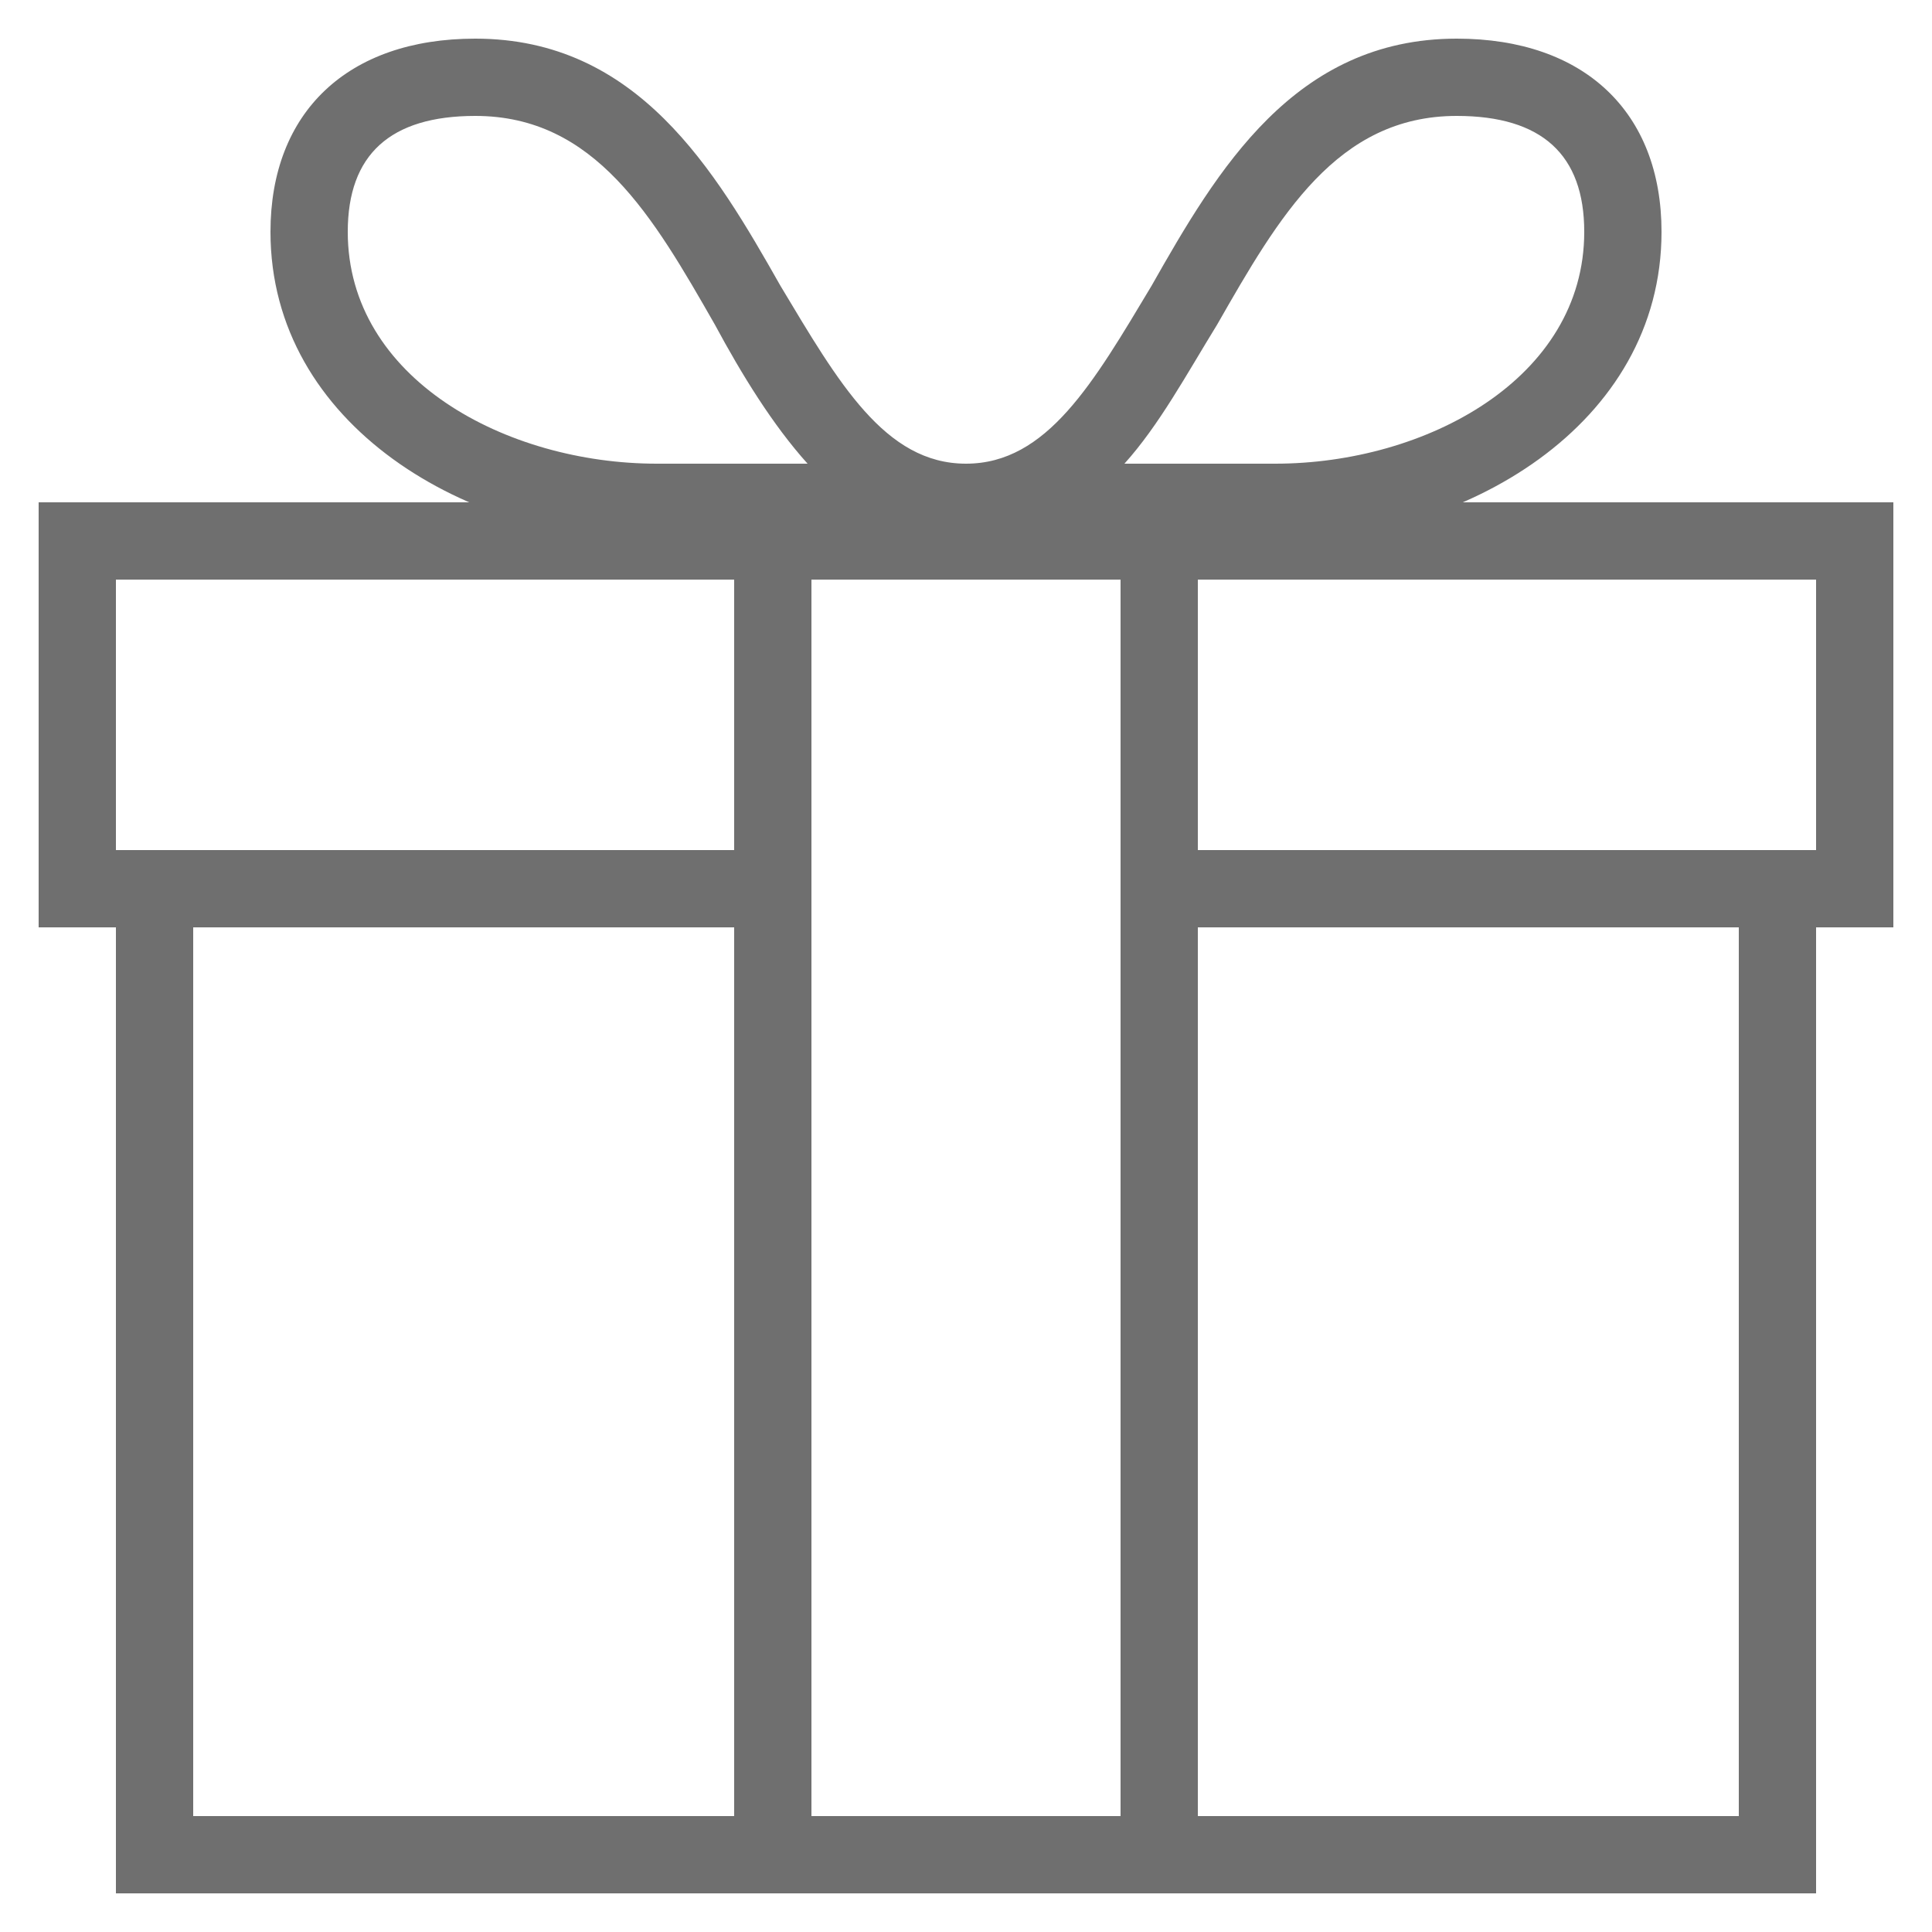 <?xml version="1.0" encoding="utf-8"?>
<!-- Generator: Adobe Illustrator 22.1.0, SVG Export Plug-In . SVG Version: 6.00 Build 0)  -->
<svg version="1.1" id="Layer_1" xmlns="http://www.w3.org/2000/svg" xmlns:xlink="http://www.w3.org/1999/xlink" x="0px" y="0px"
	 viewBox="0 0 50 50" style="enable-background:new 0 0 50 50;" xml:space="preserve">
<style type="text/css">
	.st0{fill:#6F6F6F;}
</style>
<path class="st0" d="M49,24H30c-0.6,0-1-0.4-1-1s0.4-1,1-1h17v-7H3v7h17c0.6,0,1,0.4,1,1s-0.4,1-1,1H1V13h48V24z"/>
<path class="st0" d="M31,49H19V13h12V49z M21,47h8V15h-8V47z"/>
<path class="st0" d="M47,49H3V22h17c0.6,0,1,0.4,1,1s-0.4,1-1,1H5v23h40V24H30c-0.6,0-1-0.4-1-1s0.4-1,1-1h17V49z"/>
<path class="st0" d="M25,14h-8c-4.9,0-10-3-10-8c0-3.1,2-5,5.3-5c4.2,0,6.2,3.4,7.9,6.4C21.7,9.9,22.9,12,25,12c0.6,0,1,0.4,1,1
	S25.6,14,25,14z M12.3,3C10.1,3,9,4,9,6c0,3.8,4.1,6,8,6h3.9c-0.9-1-1.7-2.3-2.4-3.6C16.9,5.6,15.4,3,12.3,3z"/>
<path class="st0" d="M33,14h-8c-0.6,0-1-0.4-1-1s0.4-1,1-1c2.1,0,3.3-2.1,4.8-4.6c1.7-3,3.7-6.4,7.9-6.4C41,1,43,2.9,43,6
	C43,11,37.9,14,33,14z M29.1,12H33c3.9,0,8-2.2,8-6c0-2-1.1-3-3.3-3c-3.1,0-4.6,2.6-6.2,5.4C30.7,9.7,30,11,29.1,12z"/>
</svg>

